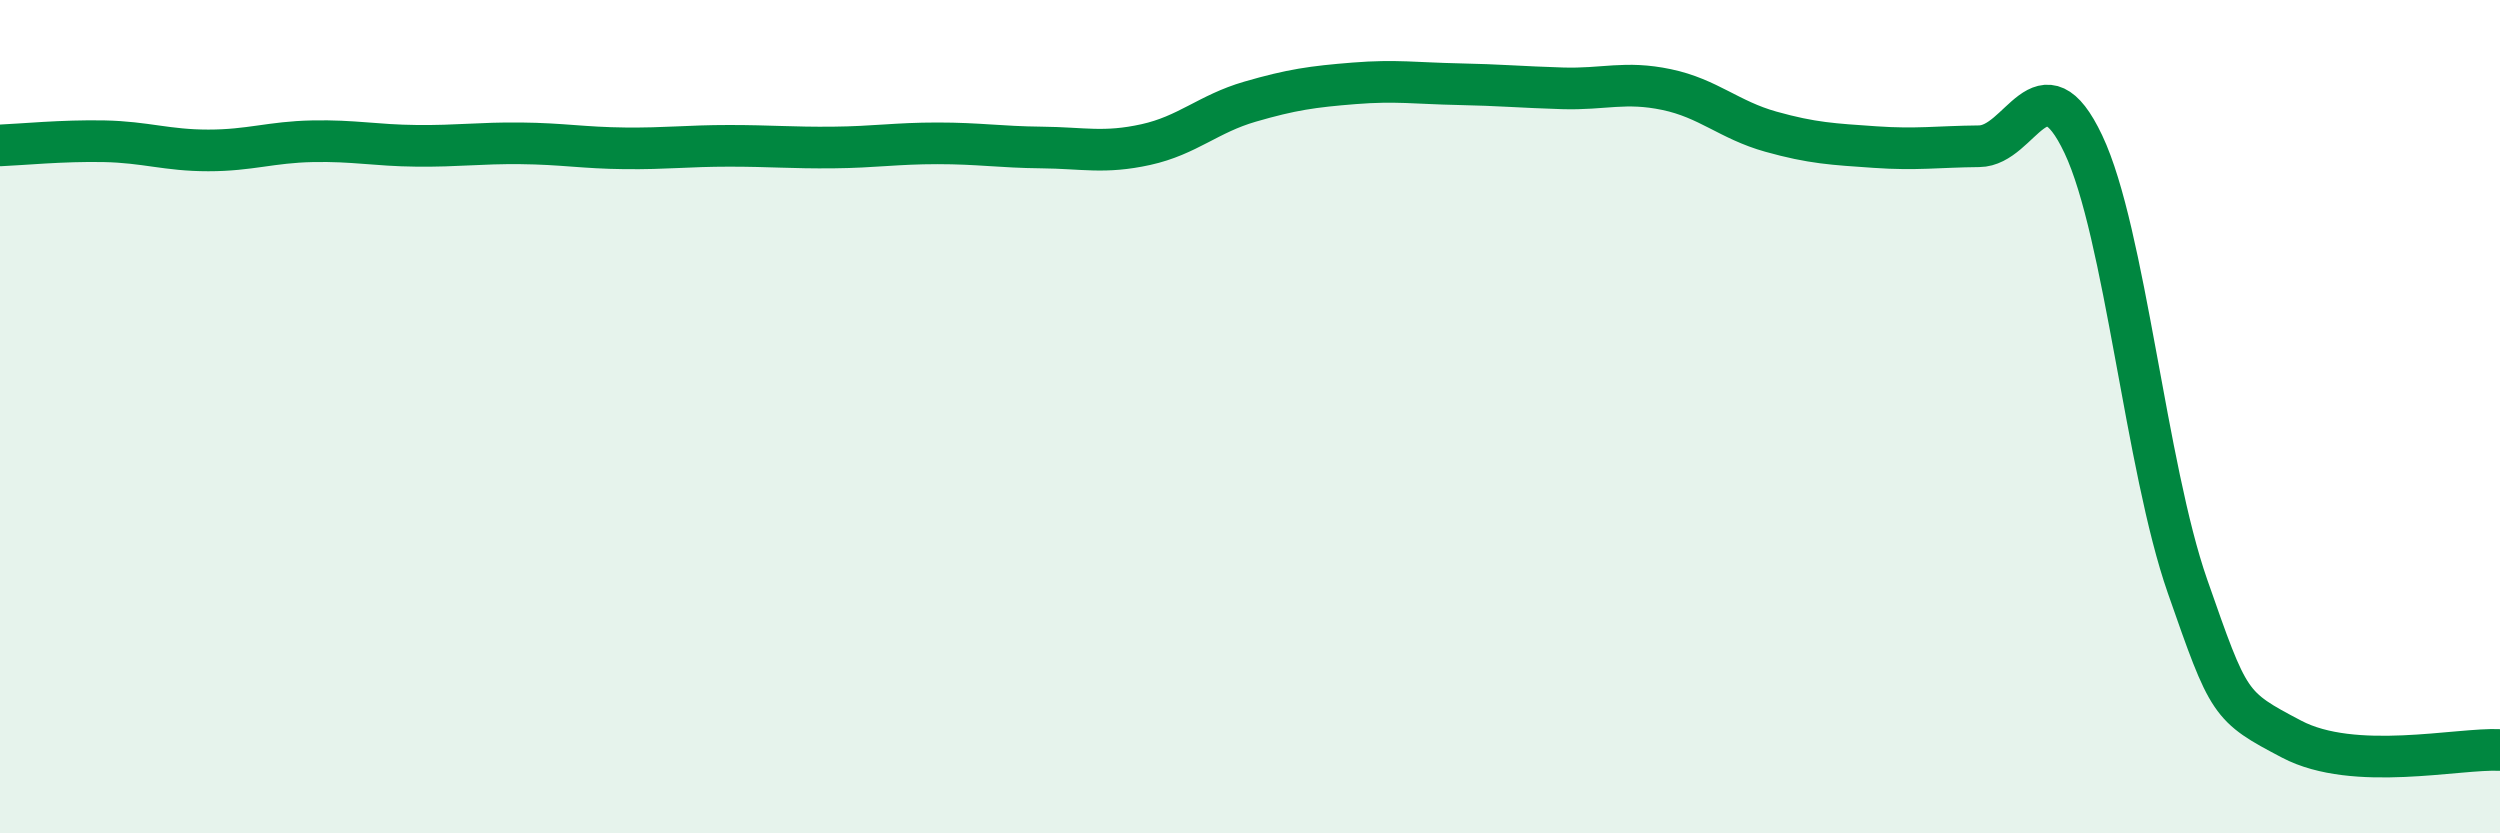 
    <svg width="60" height="20" viewBox="0 0 60 20" xmlns="http://www.w3.org/2000/svg">
      <path
        d="M 0,3.49 C 0.5,3.47 1.5,3.37 2.5,3.39 C 3.5,3.41 4,3.61 5,3.61 C 6,3.61 6.5,3.41 7.5,3.39 C 8.5,3.37 9,3.49 10,3.5 C 11,3.51 11.5,3.43 12.5,3.44 C 13.5,3.45 14,3.55 15,3.56 C 16,3.57 16.5,3.5 17.5,3.5 C 18.5,3.5 19,3.55 20,3.54 C 21,3.53 21.5,3.44 22.5,3.44 C 23.5,3.44 24,3.53 25,3.54 C 26,3.55 26.5,3.69 27.5,3.47 C 28.5,3.25 29,2.73 30,2.44 C 31,2.15 31.5,2.08 32.5,2 C 33.5,1.92 34,2 35,2.02 C 36,2.04 36.5,2.09 37.5,2.12 C 38.5,2.15 39,1.94 40,2.15 C 41,2.36 41.5,2.88 42.5,3.16 C 43.5,3.44 44,3.46 45,3.53 C 46,3.6 46.5,3.52 47.5,3.51 C 48.5,3.5 49,1.35 50,3.46 C 51,5.57 51.5,11.21 52.5,14.07 C 53.5,16.93 53.5,16.95 55,17.74 C 56.5,18.53 59,17.95 60,18L60 20L0 20Z"
        fill="#008740"
        opacity="0.1"
        stroke-linecap="round"
        stroke-linejoin="round"
      />
      <path
        d="M 0,3.49 C 0.5,3.47 1.5,3.37 2.5,3.39 C 3.5,3.41 4,3.61 5,3.61 C 6,3.61 6.5,3.41 7.5,3.39 C 8.5,3.37 9,3.49 10,3.5 C 11,3.51 11.5,3.43 12.5,3.44 C 13.5,3.45 14,3.55 15,3.56 C 16,3.57 16.5,3.5 17.5,3.5 C 18.5,3.5 19,3.55 20,3.54 C 21,3.53 21.5,3.44 22.5,3.44 C 23.5,3.44 24,3.53 25,3.54 C 26,3.55 26.5,3.69 27.5,3.47 C 28.5,3.25 29,2.73 30,2.44 C 31,2.15 31.5,2.08 32.5,2 C 33.5,1.92 34,2 35,2.02 C 36,2.04 36.5,2.09 37.5,2.12 C 38.5,2.15 39,1.94 40,2.15 C 41,2.36 41.5,2.88 42.5,3.16 C 43.5,3.44 44,3.46 45,3.53 C 46,3.6 46.5,3.52 47.5,3.51 C 48.5,3.5 49,1.35 50,3.46 C 51,5.57 51.5,11.21 52.5,14.07 C 53.5,16.93 53.5,16.95 55,17.74 C 56.5,18.53 59,17.95 60,18"
        stroke="#008740"
        stroke-width="1"
        fill="none"
        stroke-linecap="round"
        stroke-linejoin="round"
      />
    </svg>
  